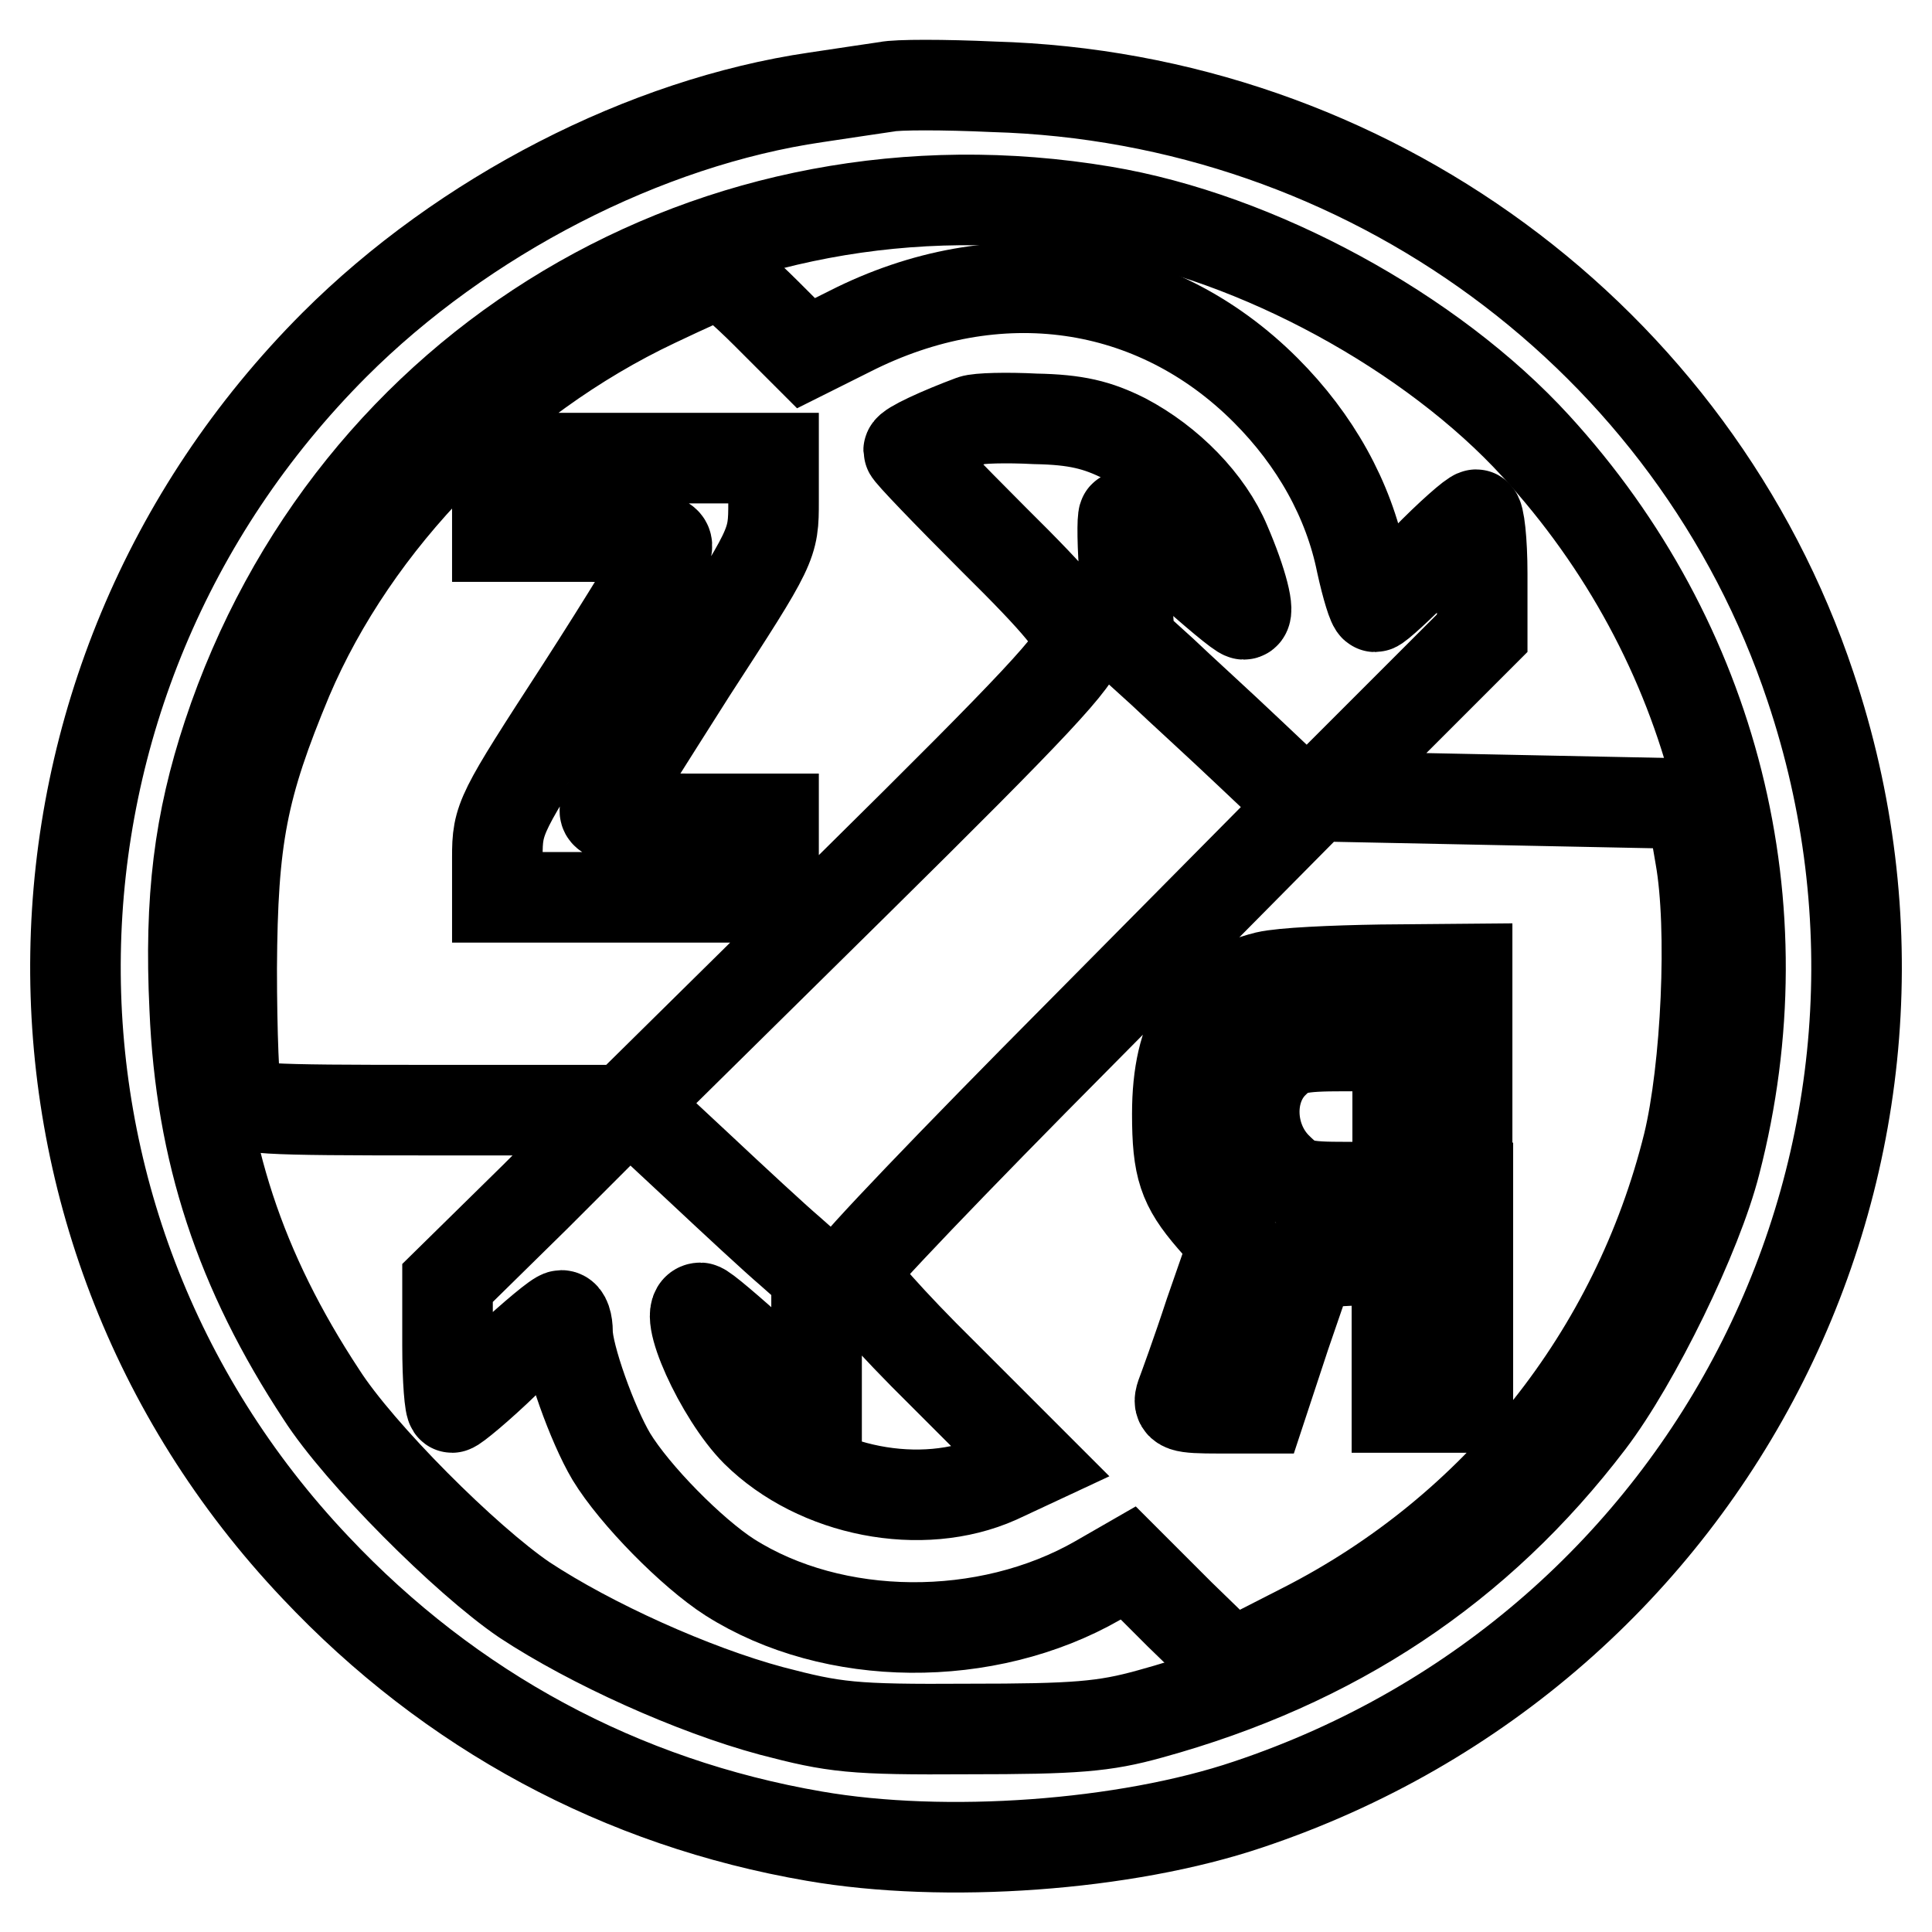 <?xml version="1.0" encoding="utf-8"?>
<!-- Svg Vector Icons : http://www.onlinewebfonts.com/icon -->
<!DOCTYPE svg PUBLIC "-//W3C//DTD SVG 1.1//EN" "http://www.w3.org/Graphics/SVG/1.1/DTD/svg11.dtd">
<svg version="1.1" xmlns="http://www.w3.org/2000/svg" xmlns:xlink="http://www.w3.org/1999/xlink" x="0px" y="0px" viewBox="0 0 256 256" enable-background="new 0 0 256 256" xml:space="preserve">
<g> <g> <path stroke-width="12" fill-opacity="0" stroke="#000000"  d="M117.5,11.5c-1.3,0.2-5.5,0.8-9.4,1.4c-22.6,3.3-46.7,15.7-63.8,32.8C-0.4,90.5-1.6,161.9,41.8,207.7  c17.9,19,40.5,31.2,66.1,35.6c17.3,3,41.2,1.3,57.5-4.2c61.9-20.7,95.1-86.7,74.5-148.1c-15.4-46.2-58.8-78.1-108.3-79.5  C125.1,11.2,118.8,11.2,117.5,11.5z M146.2,28c20.4,3.4,43.5,16,57.3,31.1c23.7,25.9,32.6,61,23.8,95  c-2.4,9.5-10.6,26.3-16.7,34.3c-14.7,19.3-33.8,32-58.2,38.7c-6.1,1.7-9.9,2-24.1,2c-15.4,0.1-17.7-0.2-26.1-2.4  c-10.4-2.8-23.9-8.9-32.7-14.7c-7.8-5.3-21.9-19.4-26.9-27.2c-10.8-16.4-16-32.2-16.8-51.2c-0.7-14.5,0.6-24.7,4.4-36.2  C46.5,48.2,94.9,19.4,146.2,28z"/> <path stroke-width="12" fill-opacity="0" stroke="#000000"  d="M86.9,40C65.3,50.2,47,69,38.1,89.9c-6,14.4-7.3,21.1-7.4,38.4c0,8.5,0.3,16.2,0.7,17.2  c0.7,1.5,2.8,1.6,25.8,1.6h25.2l-11.5,11.5L59.3,170v8.3c0,4.5,0.3,8.2,0.6,8.2s3.6-2.7,7.1-6.1c3.7-3.4,6.9-6.1,7.4-6.1  c0.5,0,0.8,1,0.8,2.2c0,3.1,3.3,12.3,5.8,16.5c3.1,5.1,10.7,12.8,15.7,16c13.7,8.7,34,8.9,48.8,0.4l4-2.3l6.8,6.8l6.9,6.7l9.4-4.8  c25.6-13,44.2-36.3,51.1-64.2c2.4-9.9,3.3-28.6,1.6-38.1l-1.2-7l-24.7-0.5l-24.6-0.5l10.8-10.8l10.8-10.8V76  c0-4.3-0.4-7.8-0.8-7.8c-0.4,0-3.5,2.7-6.8,6.1c-3.3,3.4-6.3,6.1-6.6,6.1c-0.3,0-1.1-2.6-1.8-5.8c-1.7-8.4-6.1-16.3-12.7-22.9  c-14.7-14.7-35.6-17.7-55.1-7.8l-5.8,2.9l-5.3-5.3c-2.9-2.9-5.7-5.3-6.2-5.3C94.9,36.3,91.1,38,86.9,40z M149,58.1  c5.9,3.1,11.1,8.4,13.4,13.9c2.2,5.1,3.3,9.4,2.4,9.4c-0.4,0-4-3-8.1-6.7c-4-3.7-7.6-6.6-7.8-6.3c-0.2,0.2-0.2,4,0.2,8.5l0.6,8.2  L154,89c2.3,2.2,7.6,7,11.7,10.9l7.3,6.9L143,137.1c-16.5,16.6-30.1,30.8-30.1,31.5c0,0.8,5.3,6.8,11.9,13.3l11.9,11.9l-4.5,2.1  c-10.1,4.5-23.9,1.8-32-6.2c-4.8-4.8-10-16.4-7.4-16.4c0.4,0,3.9,3,8,6.7l7.4,6.7v-8.9v-8.9l-3.5-3.1c-2-1.7-7.5-6.8-12.3-11.3  l-8.8-8.2l29.7-29.3c23.9-23.6,29.7-29.8,29.7-31.8c0-1.9-2.6-5.1-11.3-13.7c-6.2-6.2-11.3-11.5-11.3-11.8c0-0.5,4.1-2.4,8.4-4  c0.8-0.3,4.6-0.4,8.4-0.2C142.6,55.6,145.4,56.3,149,58.1z M102.5,66.4c0,5.8,0,5.8-10.9,22.6c-5.9,9.3-11.1,17.5-11.4,18.2  c-0.4,1.1,1.5,1.3,10.9,1.3h11.4v5.2v5.2H84.2H65.9v-5.3c0-5.2,0.3-5.7,11-22.2c6-9.3,11.1-17.7,11.4-18.6c0.4-1.5-0.6-1.7-11-1.7  H65.9v-5.2v-5.2h18.3h18.3V66.4z M194.5,157.4v29.1h-4.7h-4.7v-9.9v-9.9l-5.8,0.3l-5.7,0.3l-3.3,9.6l-3.2,9.7h-5.6  c-5,0-5.5-0.2-5-1.7c0.3-0.8,2.1-5.7,3.8-10.9l3.2-9.2l-2.9-3.3c-3.8-4.4-4.6-6.8-4.6-13.9c0-10.6,3.7-16.2,11.8-18.2  c2.1-0.5,8.8-0.8,15.2-0.9l11.4-0.1V157.4z"/> <path stroke-width="12" fill-opacity="0" stroke="#000000"  d="M168.7,140.9c-3.5,3.5-3.3,9.9,0.4,13.7c2.5,2.5,3.3,2.7,9.4,2.7h6.7V148v-9.4h-7  C171.8,138.6,170.7,138.9,168.7,140.9z"/> </g></g>
</svg>
